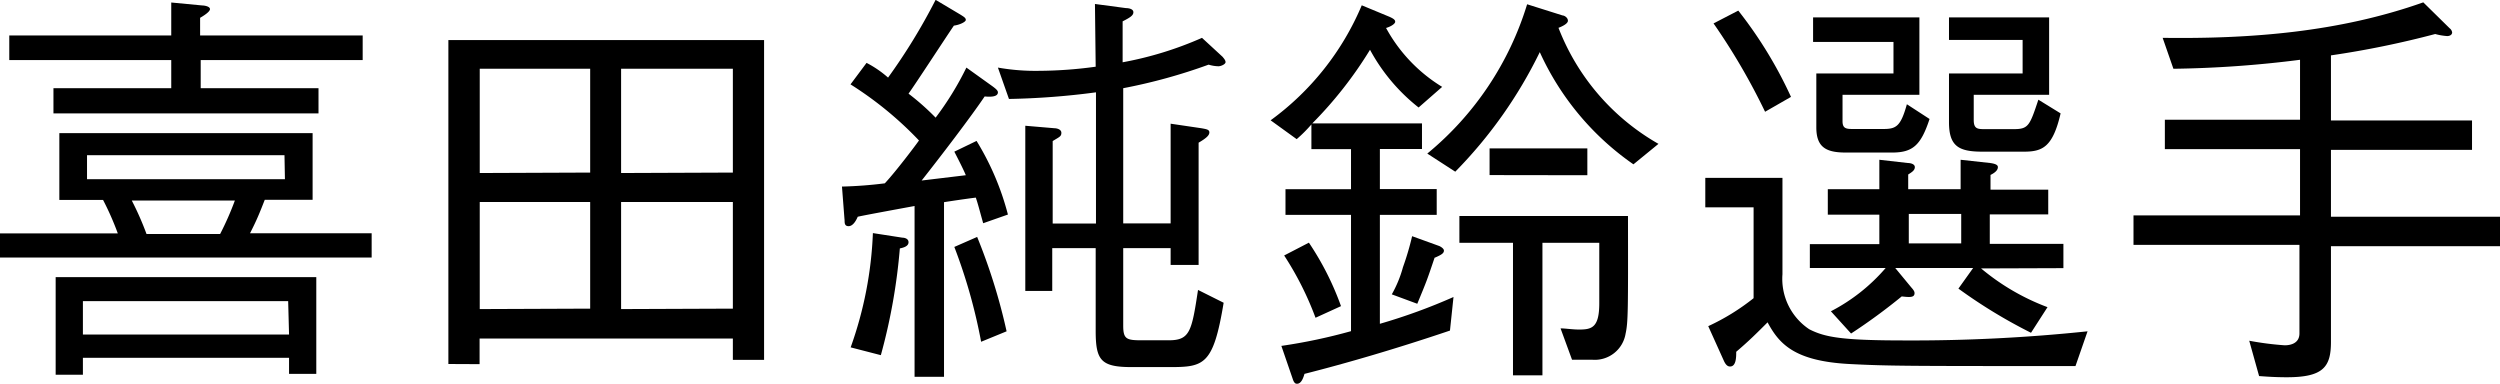 <svg xmlns="http://www.w3.org/2000/svg" width="169.78" height="26.07" viewBox="0 0 169.78 26.07"><title>kojin_kita_t2</title><path d="M22.6,10.05v4.53H19.35c-.34.87-.53,1.35-1,2.27h8.26v1.65H1.37V16.86h8a19.16,19.16,0,0,0-1-2.27H5.4V10.05ZM5,7h8V5.09H2V3.42H13V1.18l2.1.2c.14,0,.53.06.53.25s-.48.48-.67.59v1.2H26V5.09H15V7h8V8.71H5ZM7,26.46H5.15V19.83h17.7V26.4H21V25.31H7Zm13.94-5H7v2.27H21Zm-.25-9.91H7.28v1.63H20.72Zm-4.37,5.35a20.07,20.07,0,0,0,1-2.27h-7a20,20,0,0,1,1,2.27Z" transform="translate(-1.37 -1.01)"/><path d="M31.82,25.73v-22H53.26V25.45H51.14V24H33.94v1.74Zm9.63-13V5.68h-7.5v7.08Zm0,9.24V14.73h-7.5V22Zm9.69-9.24V5.68H43.55v7.08Zm0,9.24V14.73H43.55V22Z" transform="translate(-1.37 -1.01)"/><path d="M63.48,26.6V15c-.59.11-3.5.64-3.86.73-.06.14-.28.64-.62.64s-.25-.34-.28-.48l-.17-2.21a28.18,28.18,0,0,0,2.91-.22c.73-.78,2.07-2.55,2.32-2.91a24.24,24.24,0,0,0-4.65-3.81l1.09-1.46a7.19,7.19,0,0,1,1.46,1A40.05,40.05,0,0,0,64.91,1l1.68,1c.22.14.37.22.37.36s-.42.34-.81.39c-.5.73-2.63,4-3.08,4.62A16.8,16.8,0,0,1,64.91,9,20.62,20.62,0,0,0,67,5.6L68.8,6.89c.14.11.34.25.34.39,0,.34-.59.31-.9.28-.92,1.37-3,4.09-4.28,5.71l3-.36c-.14-.36-.62-1.29-.78-1.6l1.51-.73a18.37,18.37,0,0,1,2.13,5l-1.68.59c-.28-1-.34-1.26-.5-1.74-.5.06-1.6.22-2.16.31V26.6Zm-4.34-2a25.93,25.93,0,0,0,1.51-7.76l2,.31c.14,0,.42.06.42.31s-.28.36-.59.42a39.4,39.4,0,0,1-1.29,7.25Zm8.59-7.5a39.65,39.65,0,0,1,2,6.41L68,24.22a36.75,36.75,0,0,0-1.82-6.44Zm8-15.82,2.1.28c.2,0,.51.06.51.28s-.22.36-.73.62V5.24A24,24,0,0,0,83,3.58l1.4,1.29c.06.08.2.22.2.36s-.31.28-.48.28a2.38,2.38,0,0,1-.67-.11A37.48,37.48,0,0,1,77.65,7v9.18h3.22V9.41l2.1.31c.31.06.53.08.53.28s-.2.39-.73.7V19h-1.9V17.86H77.65v5.26c0,.92.22,1,1.26,1h1.82c1.45,0,1.57-.59,2-3.42l1.74.87c-.7,4.23-1.32,4.37-3.67,4.37H78.24c-2.1,0-2.46-.45-2.46-2.46V17.86H72.83v2.91H71V9.55l2,.17c.11,0,.45.06.45.31s-.14.28-.59.56v5.6h2.94V7.28a51.14,51.14,0,0,1-5.91.45L69.14,5.6a14.63,14.63,0,0,0,2.8.22,29.1,29.1,0,0,0,3.84-.28Z" transform="translate(-1.37 -1.01)"/><path d="M99.84,23.46c-3.64,1.23-7,2.21-9.88,2.94-.08.28-.22.67-.5.67-.08,0-.2,0-.31-.36l-.76-2.21a37.5,37.5,0,0,0,4.73-1V15.6H88.67V13.86h4.45V11.14H90.43V9.46a9.28,9.28,0,0,1-1,1L87.66,9.18a18.57,18.57,0,0,0,6.19-7.81l1.88.78c.31.14.39.22.39.34s-.25.31-.62.42a10.65,10.65,0,0,0,3.81,4l-1.6,1.4a12.59,12.59,0,0,1-3.3-3.92,27.26,27.26,0,0,1-3.92,5h7.45v1.74H95.08v2.72h3.86V15.6H95.08V23a39.13,39.13,0,0,0,5-1.82Zm-9.13-.87a21.29,21.29,0,0,0-2.13-4.23l1.68-.87a19.49,19.49,0,0,1,2.18,4.31Zm8.09-4.09c-.53,1.57-.53,1.57-1.18,3.14L95.89,21a8,8,0,0,0,.76-1.85,18.86,18.86,0,0,0,.62-2.1l1.85.67s.31.14.31.31S99.28,18.31,98.81,18.51Zm13.5-6.33a18.65,18.65,0,0,1-6.36-7.62,30.8,30.8,0,0,1-5.74,8.12l-1.9-1.23a21.09,21.09,0,0,0,6.78-10.14l2.41.76c.11,0,.36.14.36.36s-.48.42-.64.48A15.49,15.49,0,0,0,114,10.78Zm-.53,11.48a2.12,2.12,0,0,1-2.27,1.79h-1.37l-.78-2.13c.31,0,.81.08,1.26.08.87,0,1.37-.14,1.37-1.79V17.5h-3.86v9h-2v-9h-3.64V15.68h11.45C111.94,22.15,111.94,22.85,111.77,23.66Zm-9.24-10.75V11.09h6.64v1.82Z" transform="translate(-1.37 -1.01)"/><path d="M142.32,25.87c-11.4,0-12.66,0-15.37-.14-3.72-.2-4.76-1.37-5.54-2.83-.76.76-1.26,1.26-2.13,2,0,.36,0,1-.42,1-.14,0-.28-.08-.42-.39l-1.06-2.35a15,15,0,0,0,3.08-1.9V15.09h-3.28v-2h5.24v6.55a4.11,4.11,0,0,0,1.82,3.73c1.09.56,2.3.76,6.55.76a113.9,113.9,0,0,0,12.35-.62ZM121.24,8.6a43.61,43.61,0,0,0-3.5-6l1.68-.87A28.83,28.83,0,0,1,123,7.59Zm14.67,10.64a15.44,15.44,0,0,0,4.51,2.63l-1.12,1.74a35,35,0,0,1-4.93-3l1-1.4h-5.29l1.09,1.32c.2.22.22.31.22.39,0,.31-.34.28-.87.22a39.8,39.8,0,0,1-3.44,2.52l-1.37-1.51a12.45,12.45,0,0,0,3.72-2.94h-5.15V17.59H129v-2h-3.5V13.86H129v-2l1.93.22c.17,0,.48.06.48.28s-.2.34-.45.5v1h3.56v-2l2,.22c.45.06.53.17.53.28s-.05.31-.5.53v1h3.92v1.68H136.5v2h5v1.65Zm-6-7.87h-3.19c-1.34,0-2-.36-2-1.71V6h5.24V3.86h-5.46V2.19h7.22V7.45H126.5V9.24c0,.5.25.53.7.53h2.07c.87,0,1.18-.17,1.6-1.68l1.54,1C131.82,10.89,131.26,11.37,129.86,11.37Zm4.65,4.17H131v2h3.56Zm4.31-4.23H136c-1.6,0-2.27-.36-2.27-2V6h5V3.72h-5V2.19h6.8V7.45h-5.12V9.16c0,.62.28.62.78.62h1.93c1,0,1.09-.22,1.68-2l1.51.93C140.78,11,140.08,11.31,138.82,11.31Z" transform="translate(-1.37 -1.01)"/><path d="M159.67,9.19h9.58v2h-9.58v4.54h11.48v2H159.67v6.5c0,1.71-.53,2.4-3,2.4-.9,0-1.57-.06-1.88-.08l-.67-2.4a20.71,20.71,0,0,0,2.41.31c.36,0,1-.11,1-.81V17.64H146.26v-2h11.31V11.14h-9.18v-2h9.18V5.07a74.73,74.73,0,0,1-8.6.61l-.73-2.1c6,.08,12-.39,17.7-2.41l1.79,1.76a.43.43,0,0,1,.17.28c0,.17-.17.25-.34.25a4.12,4.12,0,0,1-.81-.14,63.07,63.07,0,0,1-7.08,1.45Z" transform="translate(-1.37 -1.01)"/></svg>